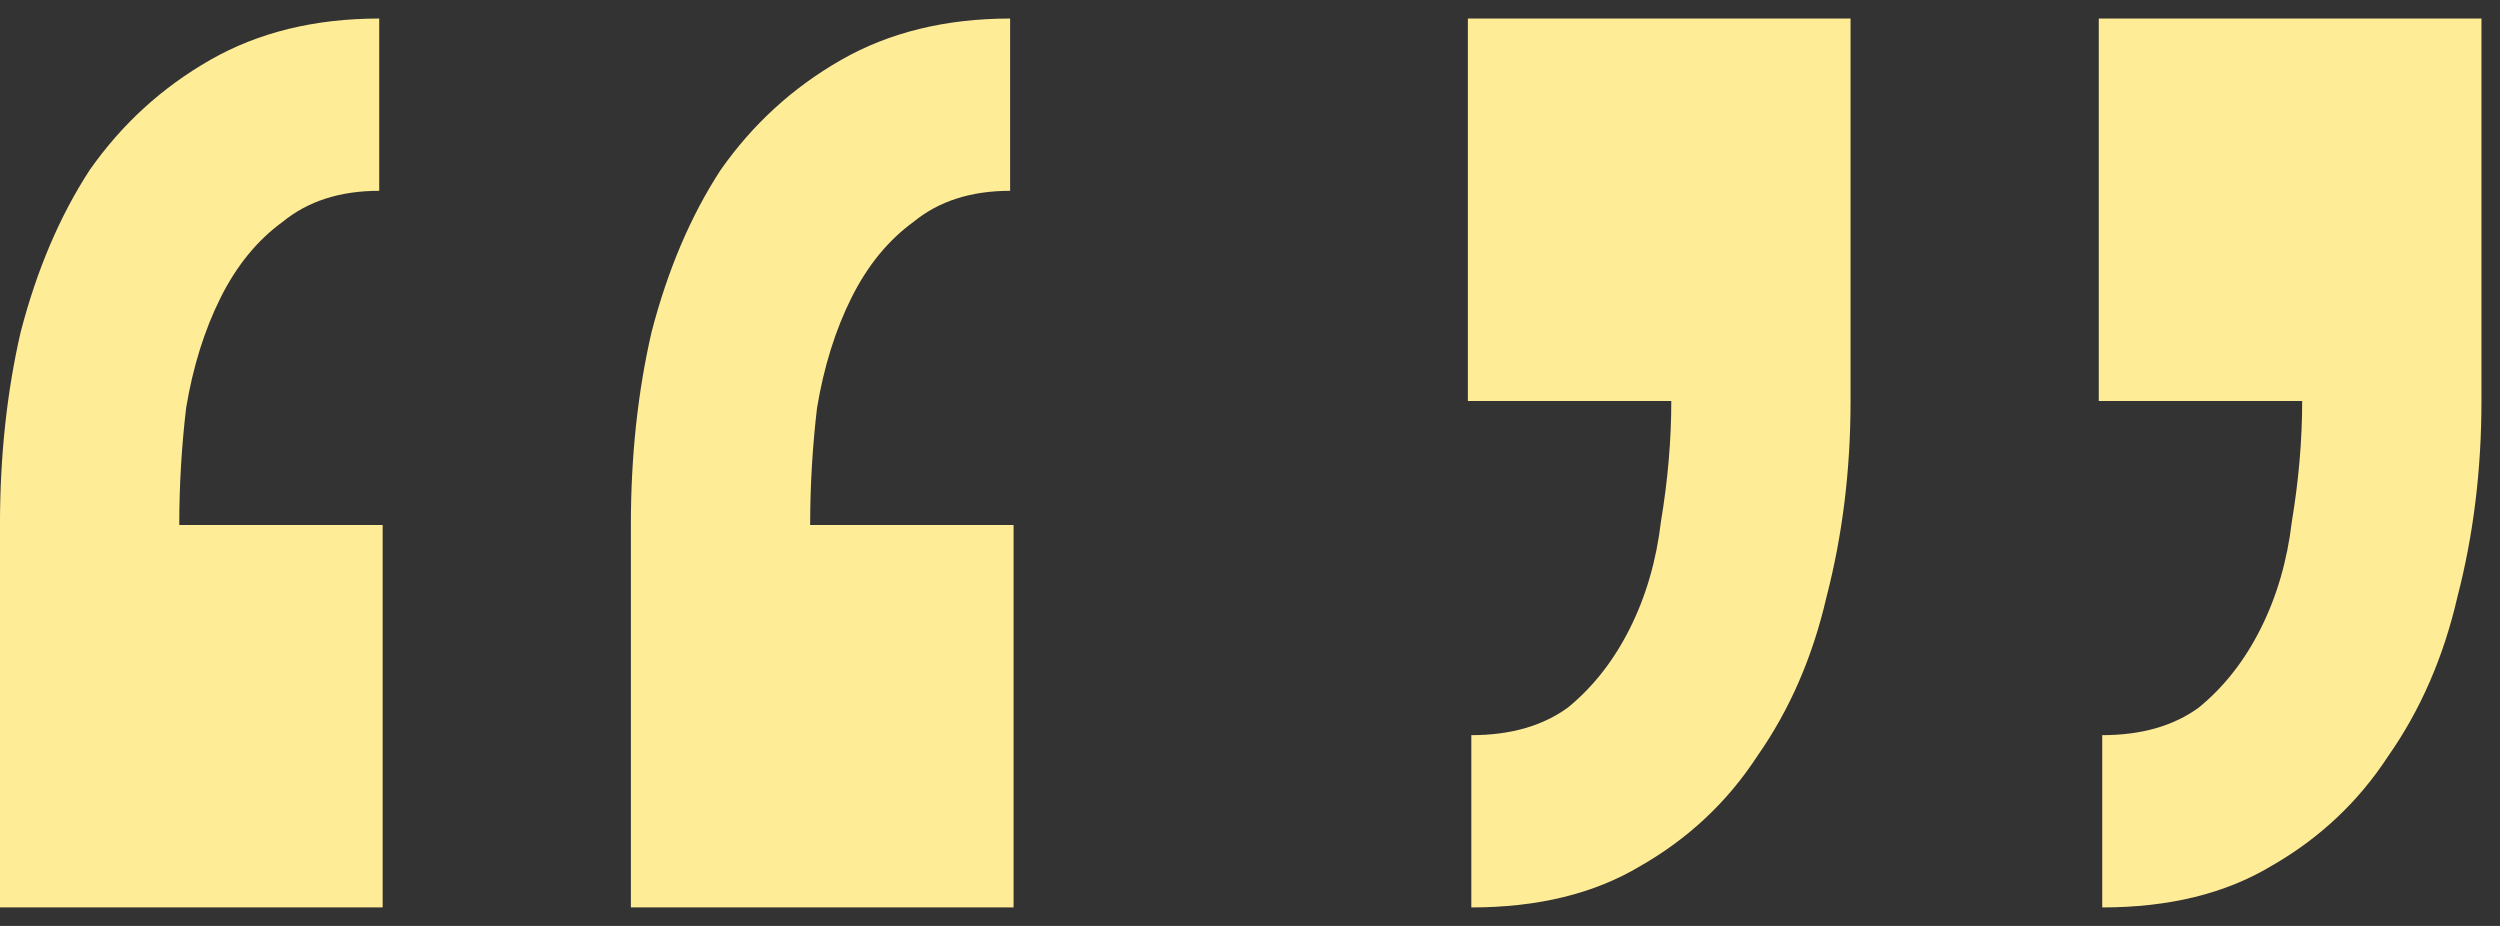 <svg width="108" height="40" viewBox="0 0 108 40" fill="none" xmlns="http://www.w3.org/2000/svg">
<rect x="0" y="0" width="108" height="40" fill="#333333" stroke="none"/>
<path d="M16.531 39.201H-0.001V22.68C-0.001 19.703 0.297 16.925 0.893 14.345C1.588 11.666 2.581 9.334 3.871 7.35C5.261 5.365 6.999 3.778 9.084 2.587C11.169 1.396 13.602 0.801 16.382 0.801V8.243C14.694 8.243 13.304 8.689 12.212 9.582C11.119 10.376 10.226 11.467 9.531 12.857C8.836 14.246 8.339 15.833 8.041 17.619C7.843 19.306 7.744 20.993 7.744 22.68H16.531V39.201ZM43.786 39.201H27.254V22.68C27.254 19.703 27.552 16.925 28.148 14.345C28.843 11.666 29.835 9.334 31.126 7.35C32.516 5.365 34.254 3.778 36.339 2.587C38.424 1.396 40.857 0.801 43.637 0.801V8.243C41.949 8.243 40.559 8.689 39.467 9.582C38.374 10.376 37.481 11.467 36.786 12.857C36.091 14.246 35.594 15.833 35.296 17.619C35.098 19.306 34.999 20.993 34.999 22.68H43.786V39.201Z" fill="#FFEC97"/>
<path d="M63.412 0.801H79.944V17.322C79.944 20.299 79.597 23.126 78.901 25.805C78.306 28.385 77.313 30.667 75.923 32.652C74.632 34.636 72.944 36.224 70.859 37.415C68.873 38.605 66.441 39.201 63.561 39.201V31.759C65.249 31.759 66.639 31.362 67.731 30.568C68.824 29.675 69.717 28.534 70.412 27.145C71.107 25.756 71.554 24.218 71.753 22.531C72.051 20.745 72.2 19.009 72.2 17.322H63.412V0.801ZM90.667 0.801H107.199V17.322C107.199 20.299 106.852 23.126 106.156 25.805C105.561 28.385 104.568 30.667 103.178 32.652C101.887 34.636 100.199 36.224 98.114 37.415C96.128 38.605 93.696 39.201 90.816 39.201V31.759C92.504 31.759 93.894 31.362 94.986 30.568C96.079 29.675 96.972 28.534 97.667 27.145C98.362 25.756 98.809 24.218 99.008 22.531C99.305 20.745 99.454 19.009 99.454 17.322H90.667V0.801Z" fill="#FFEC97"/>
</svg>
